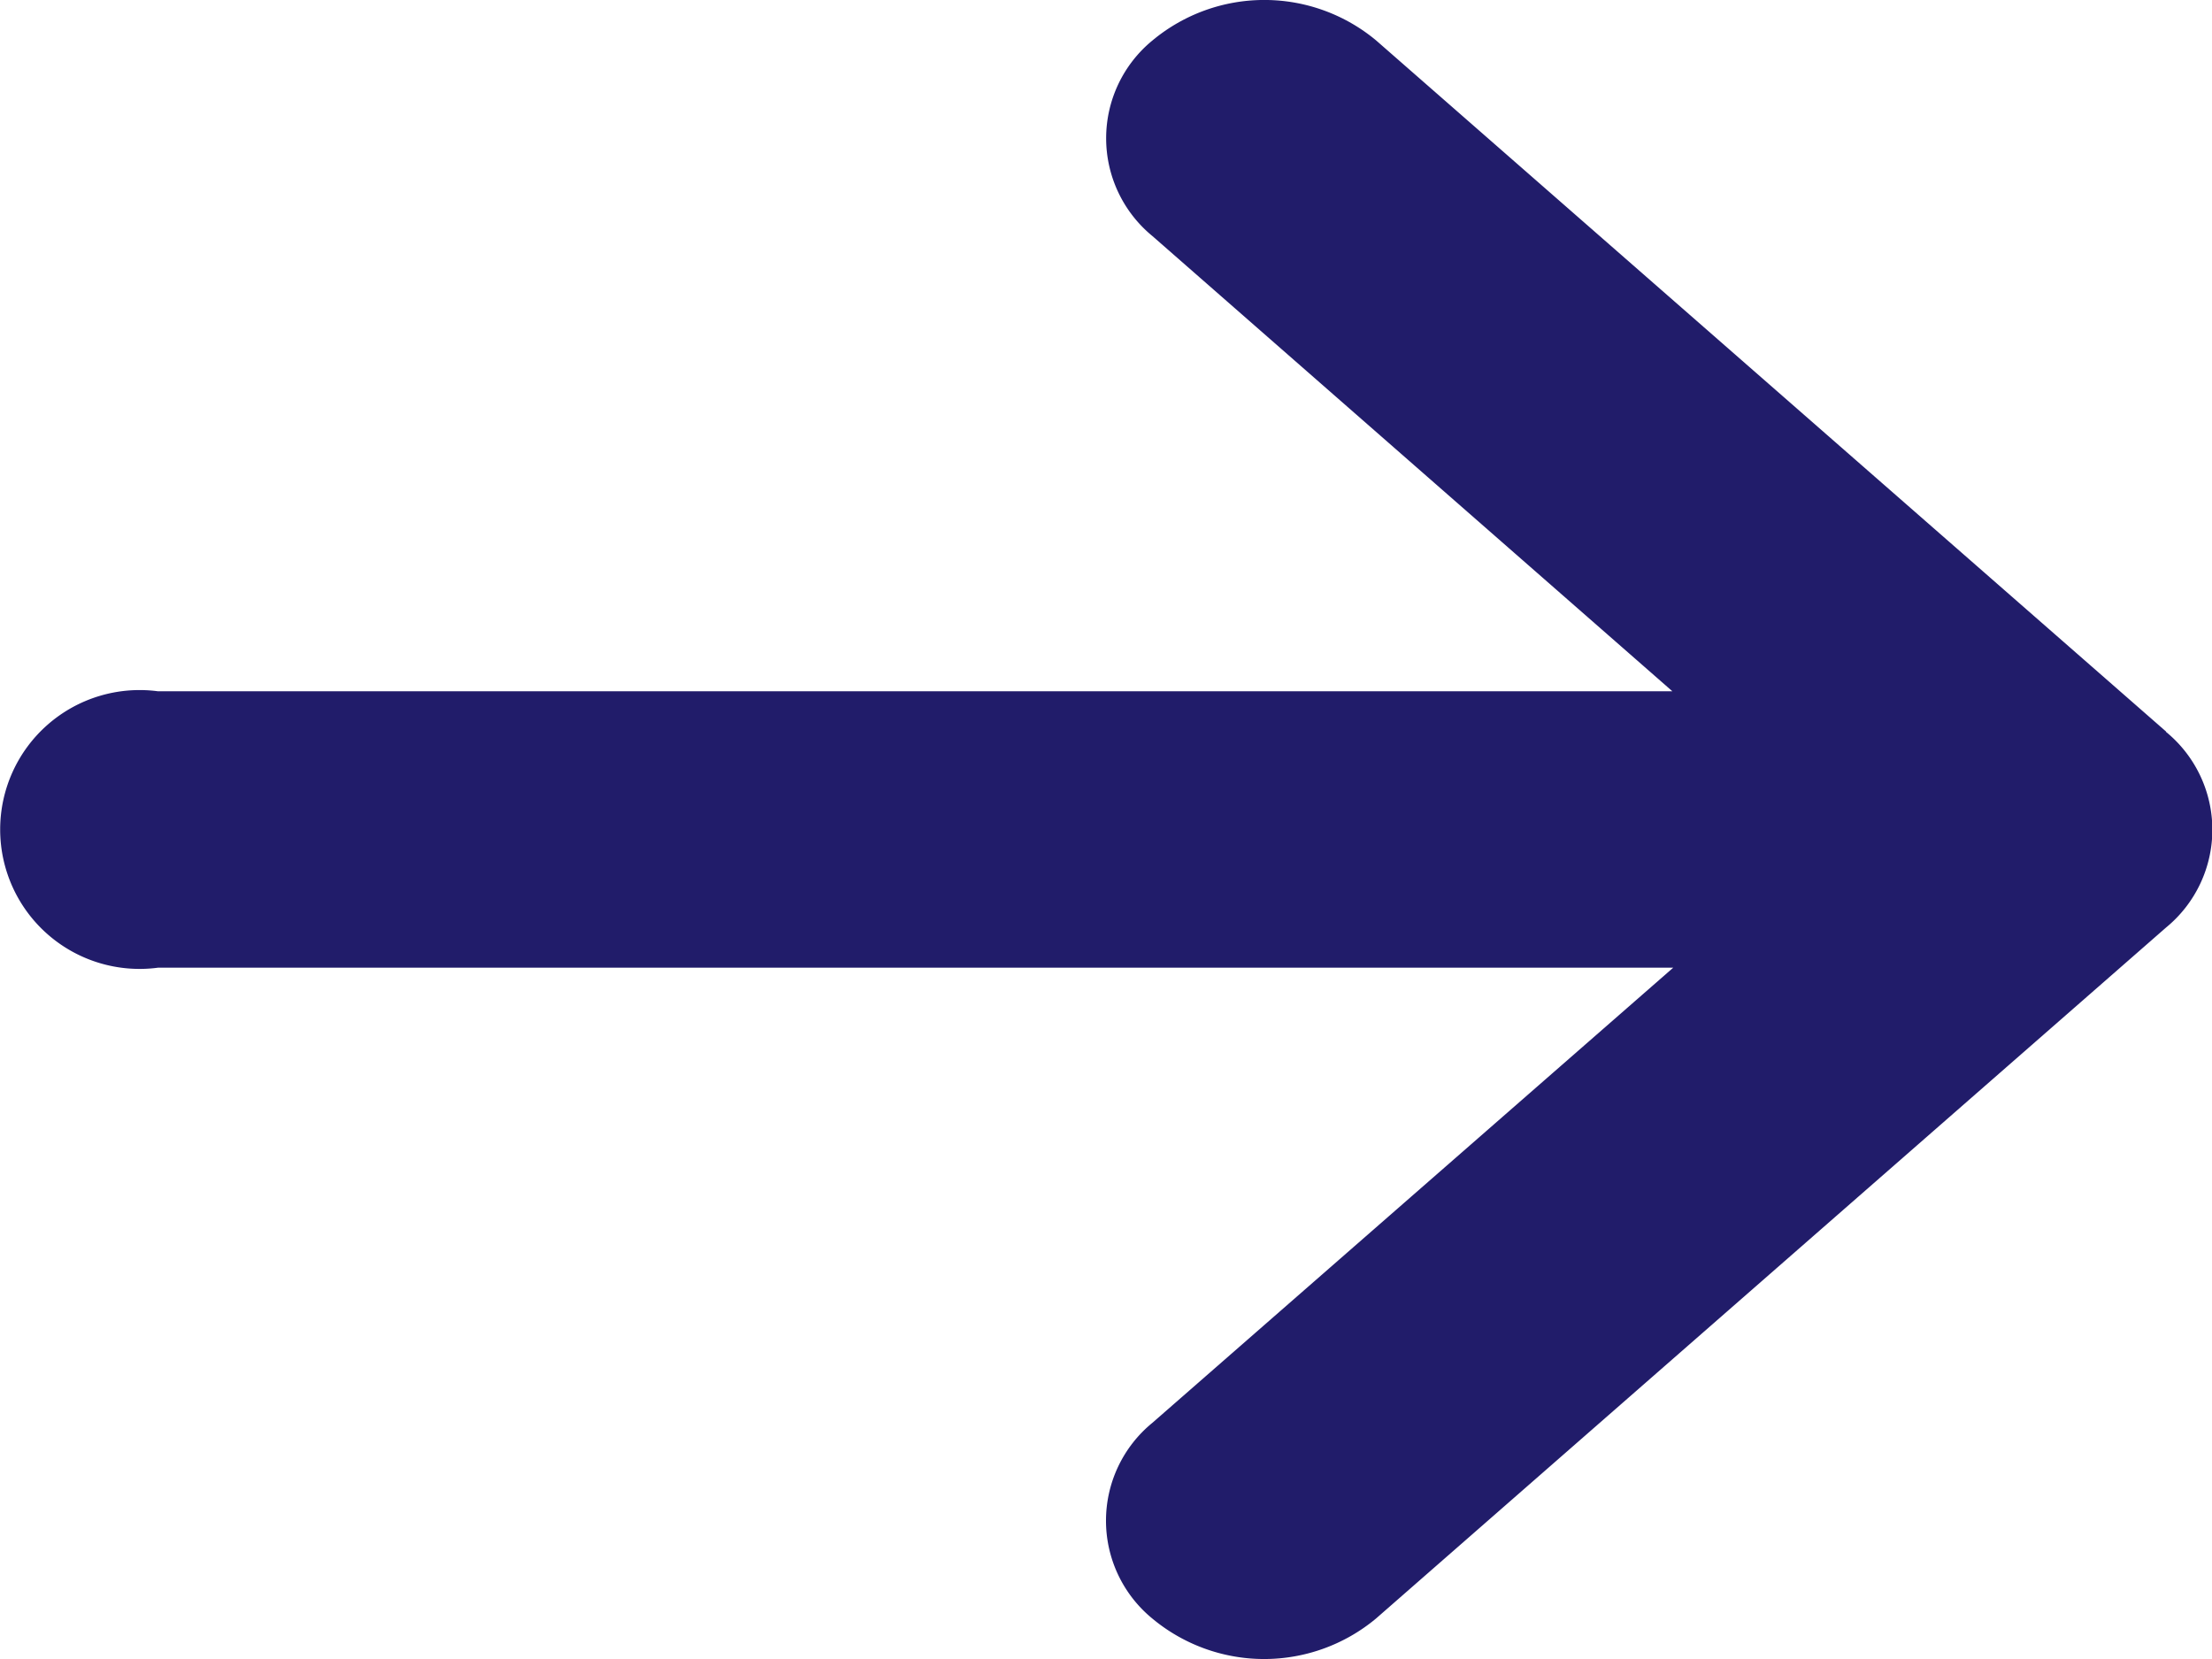 <svg xmlns="http://www.w3.org/2000/svg" width="28.875" height="21.656" viewBox="0 0 28.875 21.656">
  <path id="arrow-left-solid" d="M28.3,73.479a1.651,1.651,0,0,1,0,2.554l-10.313,9.02a2.281,2.281,0,0,1-2.92,0,1.651,1.651,0,0,1,0-2.554l6.8-5.942H2.088a1.82,1.82,0,1,1,0-3.608H21.856l-6.787-5.942a1.651,1.651,0,0,1,0-2.554,2.281,2.281,0,0,1,2.92,0L28.3,73.474Z" transform="translate(-0.025 -63.925)" fill="#211c6a"/>
</svg>
